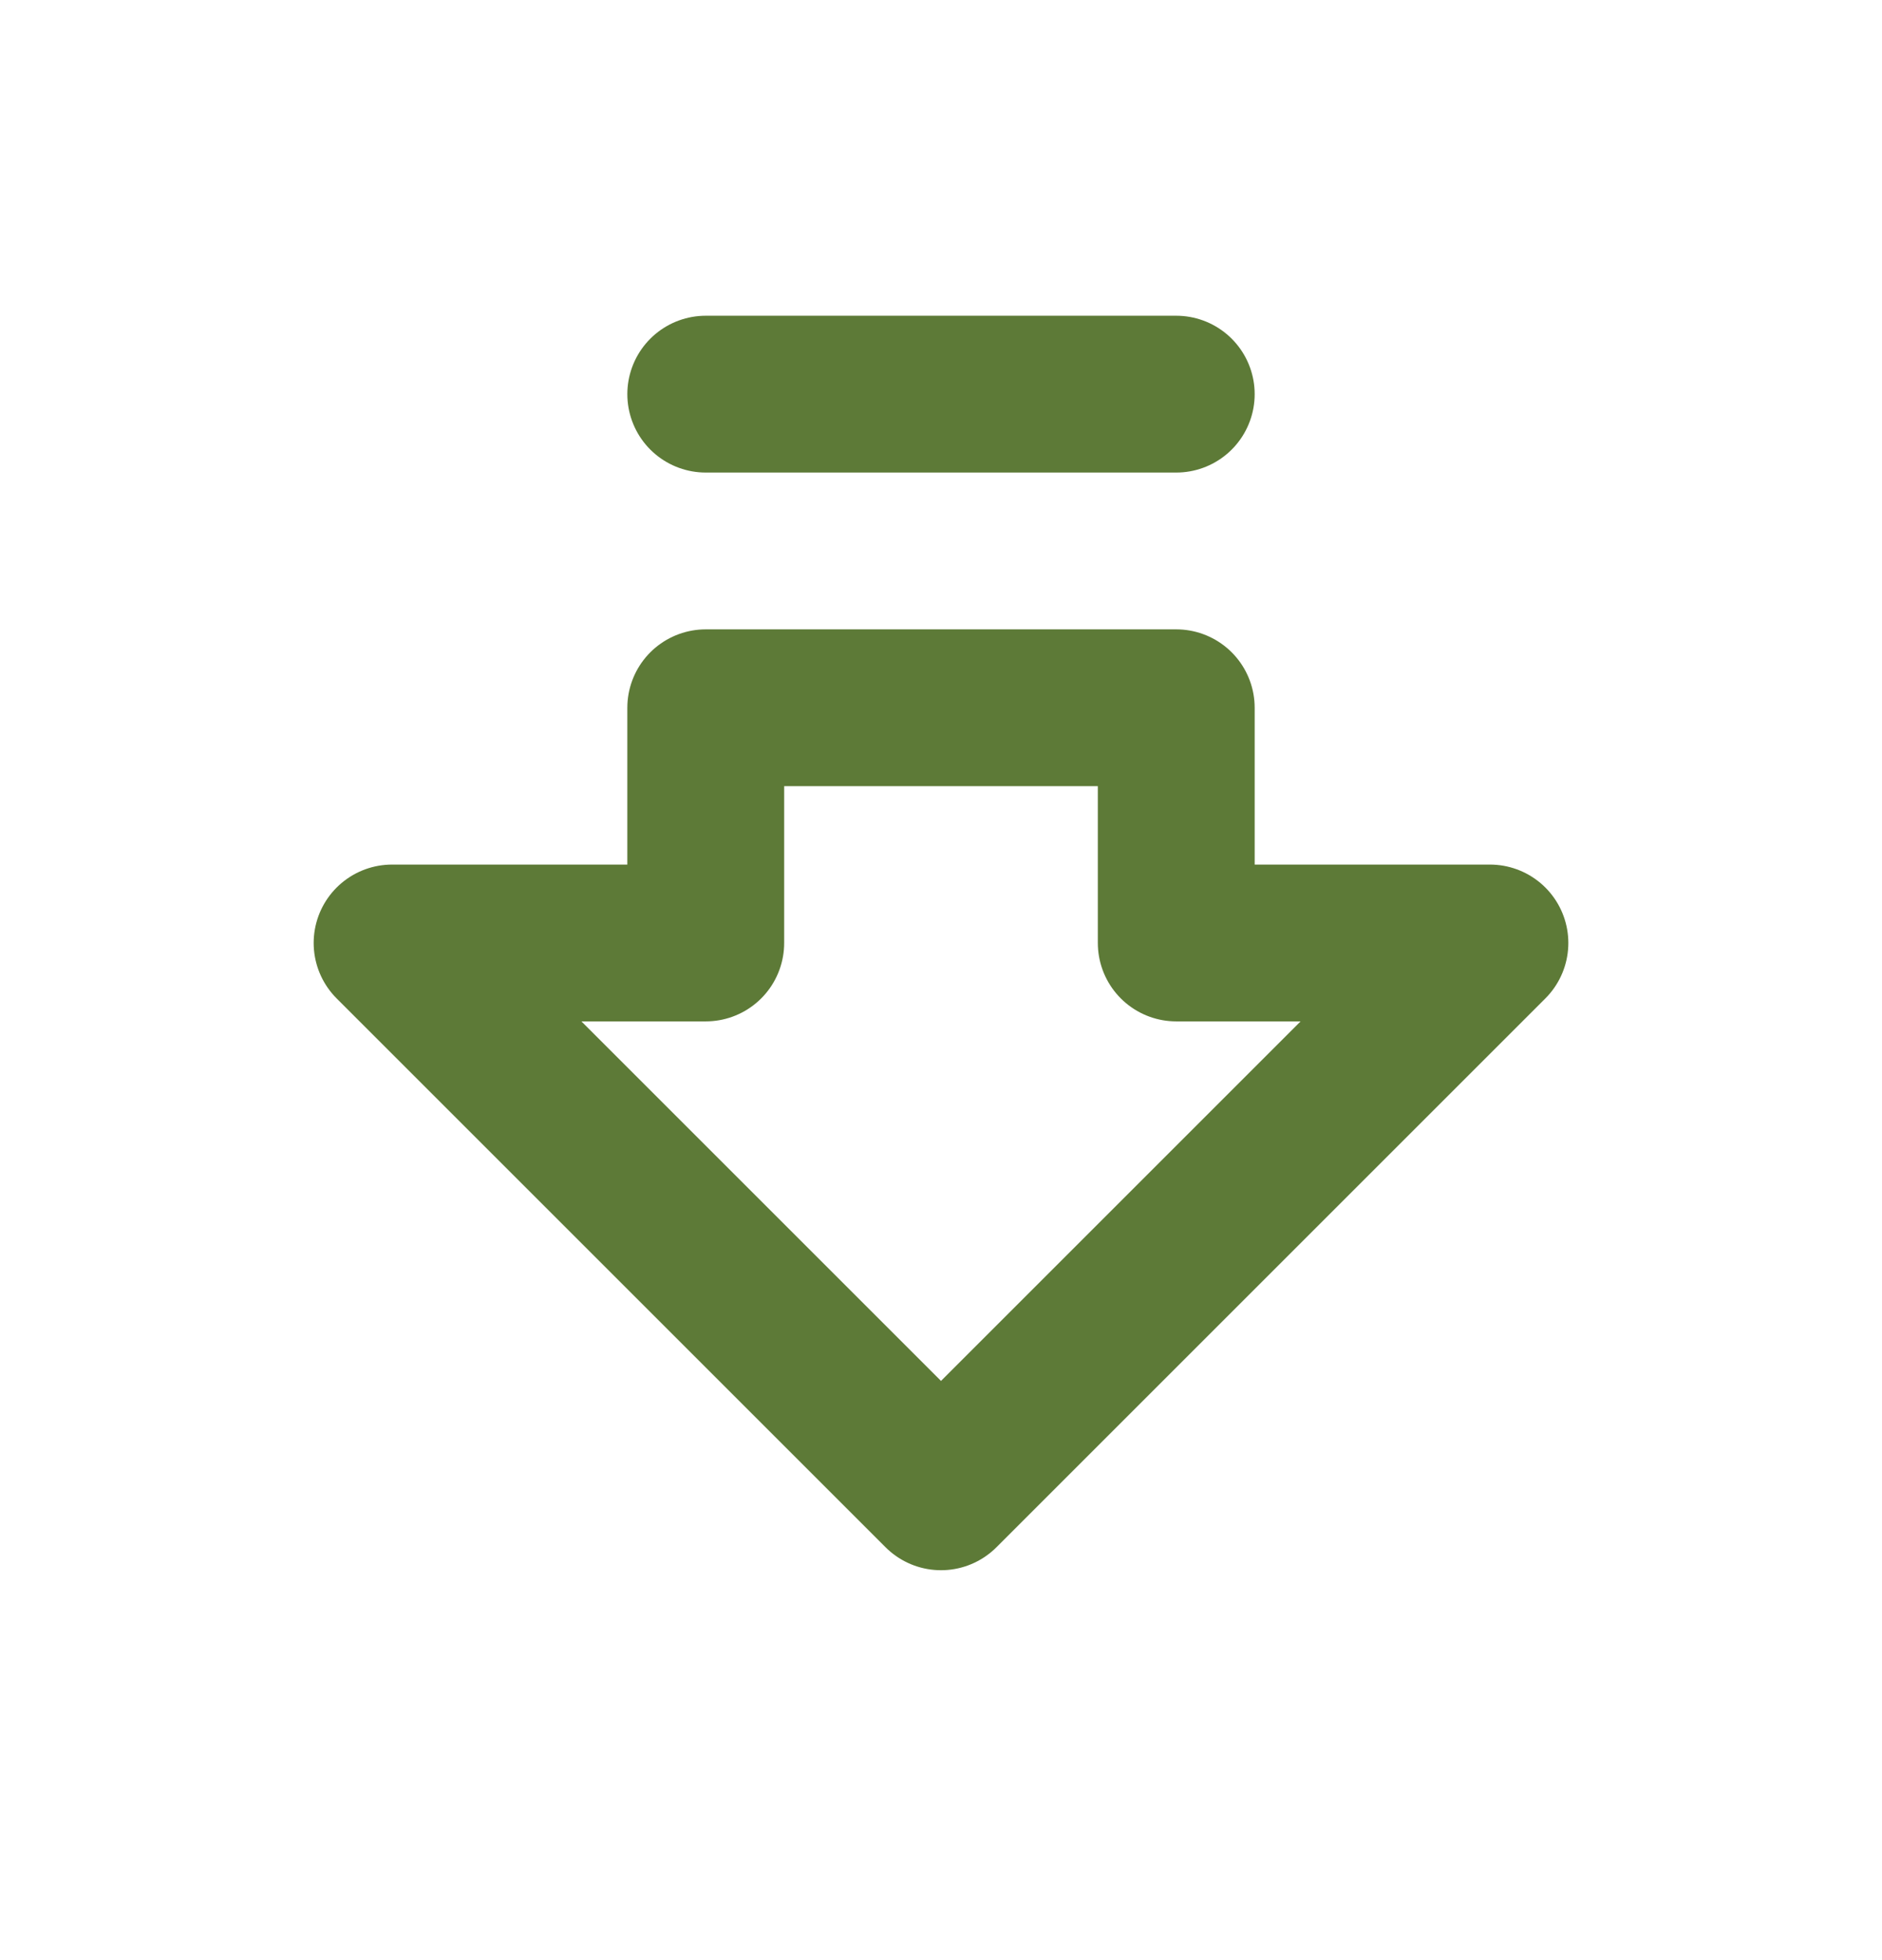 <svg xmlns="http://www.w3.org/2000/svg" fill="none" viewBox="0 0 24 25" height="25" width="24">
<path stroke-linejoin="round" stroke-linecap="round" stroke-width="2" stroke="#5D7A37" d="M15 5.027H9"></path>
<path stroke-linejoin="round" stroke-linecap="round" stroke-width="2" stroke="#5D7A37" d="M15 9.027V12.027H19L12 19.027L5 12.027H9V9.027H15Z"></path>
</svg>
